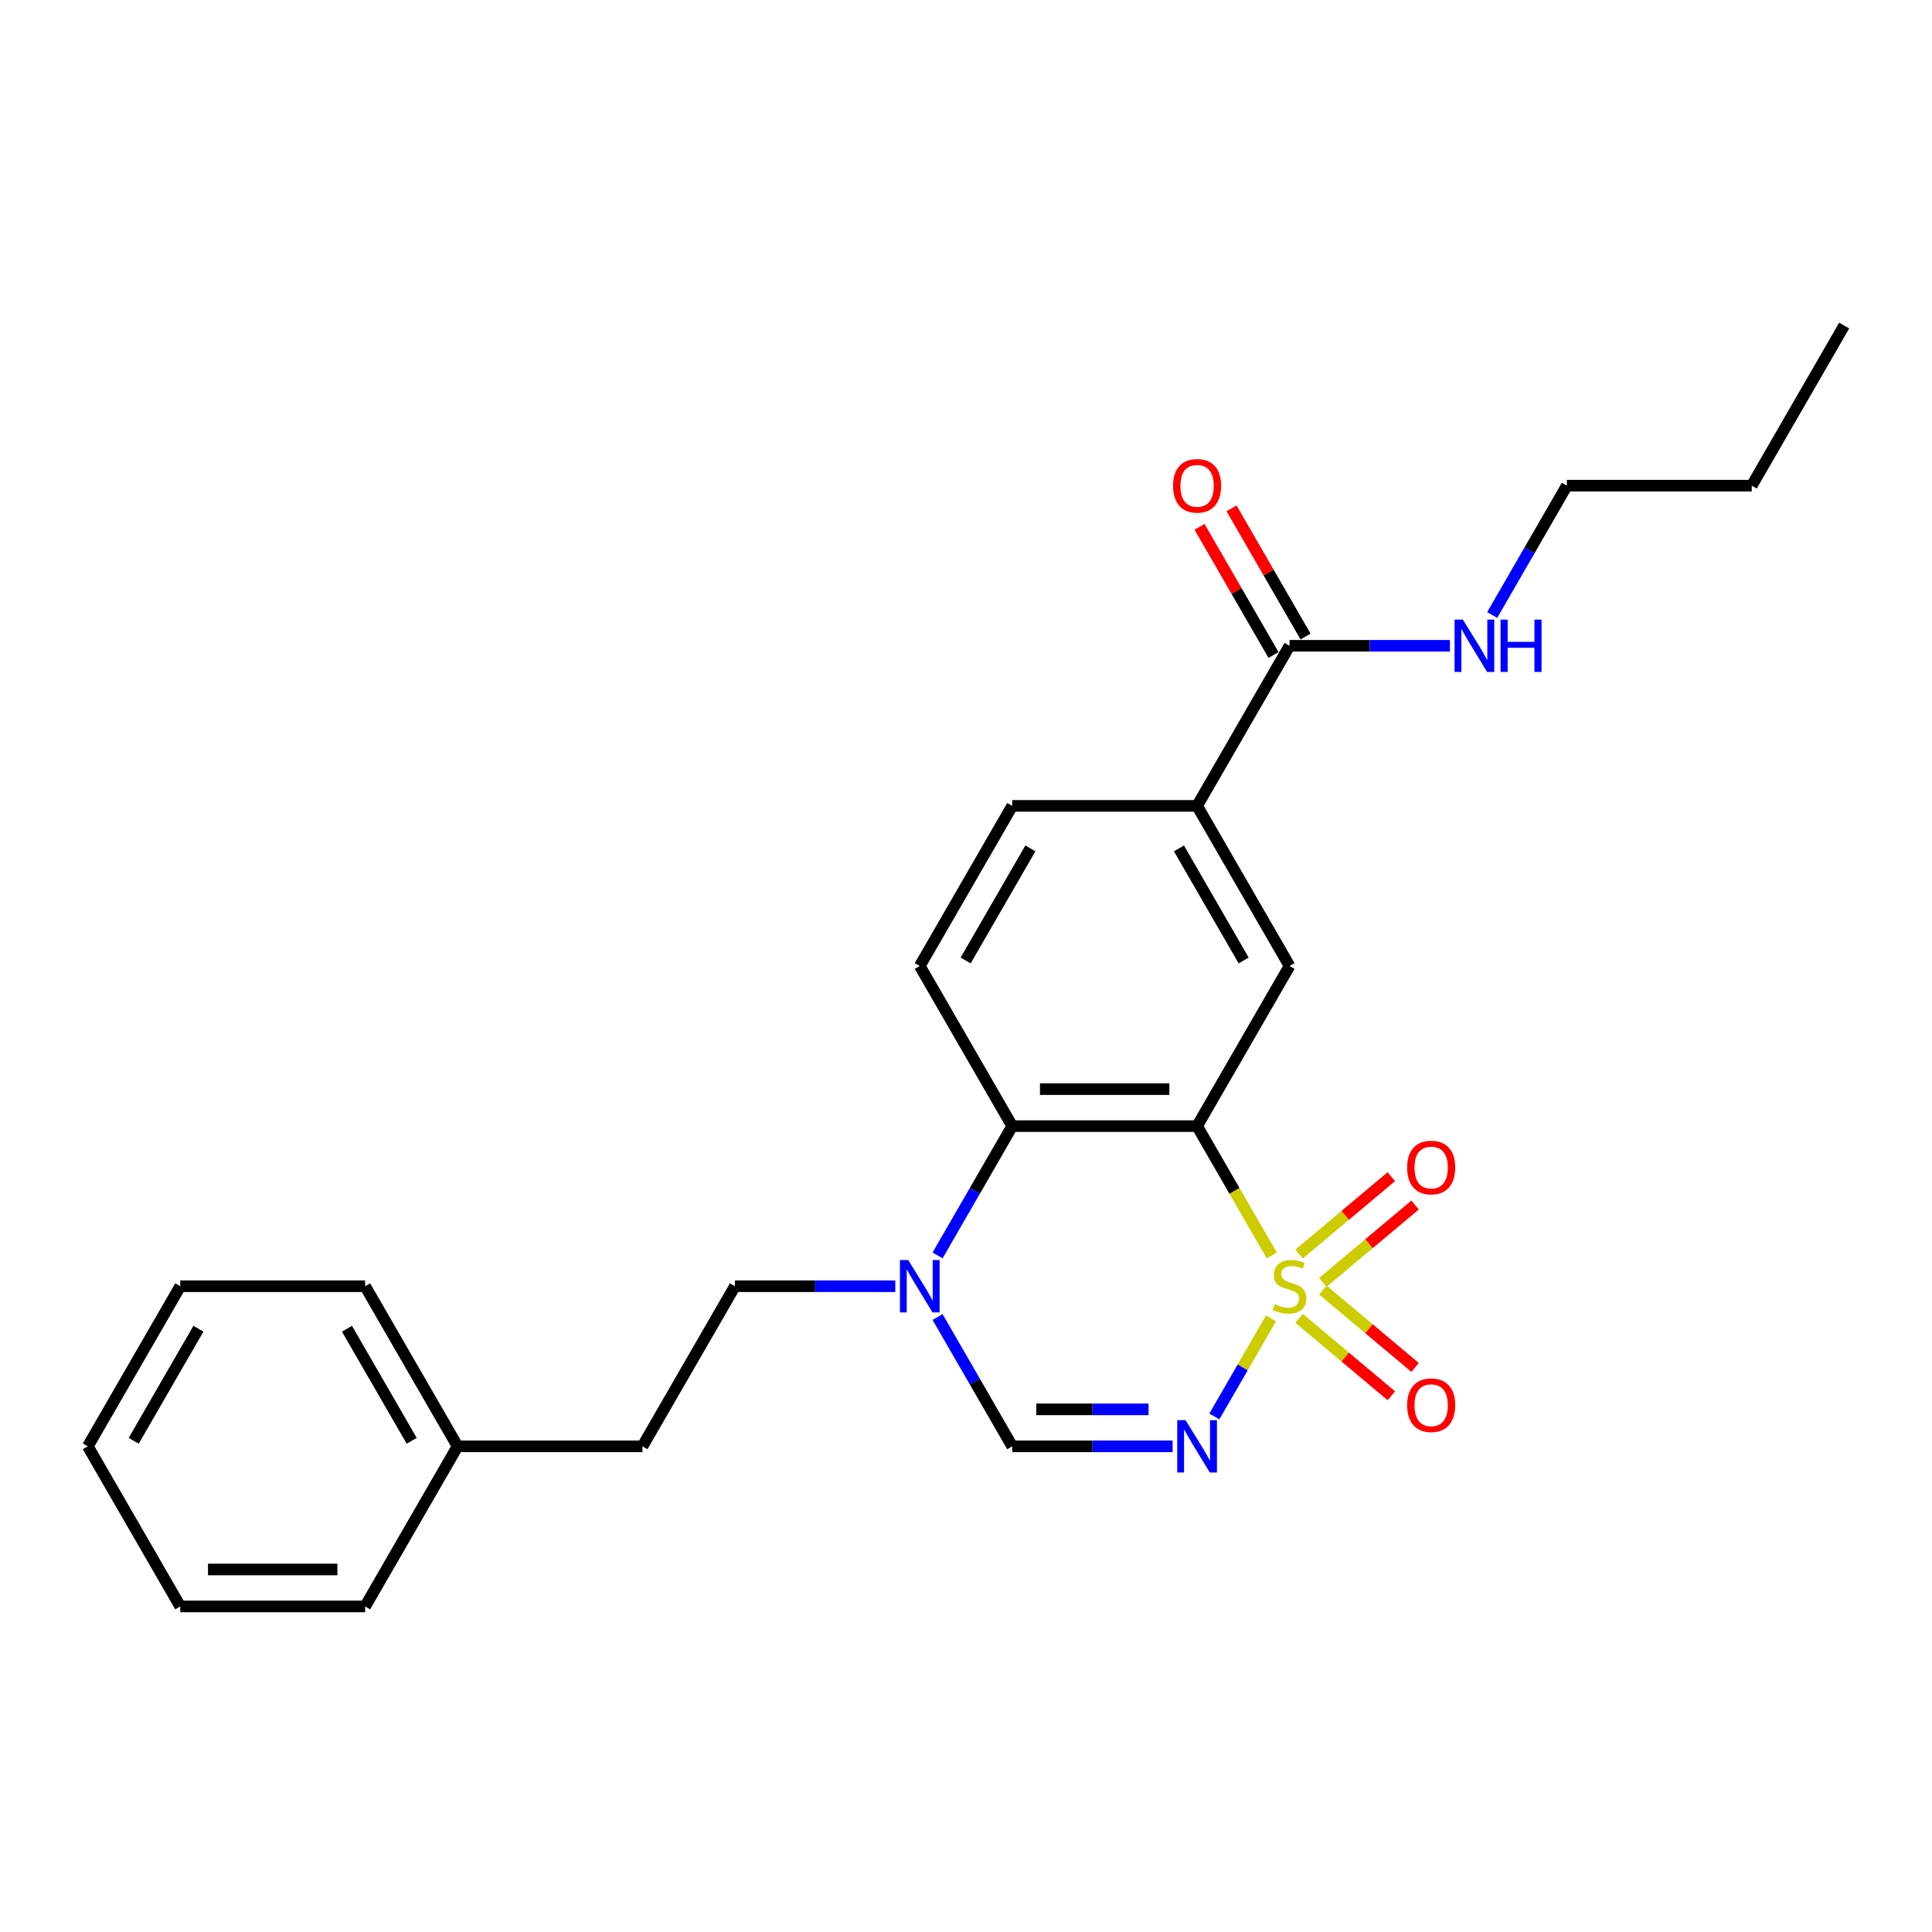 <?xml version='1.0' encoding='iso-8859-1'?>
<svg version='1.1' baseProfile='full'
              xmlns='http://www.w3.org/2000/svg'
                      xmlns:rdkit='http://www.rdkit.org/xml'
                      xmlns:xlink='http://www.w3.org/1999/xlink'
                  xml:space='preserve'
width='1000px' height='1000px' viewBox='0 0 1000 1000'>
<!-- END OF HEADER -->
<rect style='opacity:1.0;fill:#FFFFFF;stroke:none' width='1000' height='1000' x='0' y='0'> </rect>
<path class='bond-0' d='M 658.282,649.842 L 638.949,616.358' style='fill:none;fill-rule:evenodd;stroke:#CCCC00;stroke-width:6px;stroke-linecap:butt;stroke-linejoin:miter;stroke-opacity:1' />
<path class='bond-0' d='M 638.949,616.358 L 619.617,582.873' style='fill:none;fill-rule:evenodd;stroke:#000000;stroke-width:6px;stroke-linecap:butt;stroke-linejoin:miter;stroke-opacity:1' />
<path class='bond-1' d='M 657.862,682.378 L 643.203,707.768' style='fill:none;fill-rule:evenodd;stroke:#CCCC00;stroke-width:6px;stroke-linecap:butt;stroke-linejoin:miter;stroke-opacity:1' />
<path class='bond-1' d='M 643.203,707.768 L 628.544,733.157' style='fill:none;fill-rule:evenodd;stroke:#0000FF;stroke-width:6px;stroke-linecap:butt;stroke-linejoin:miter;stroke-opacity:1' />
<path class='bond-8' d='M 672.394,682.375 L 696.271,702.41' style='fill:none;fill-rule:evenodd;stroke:#CCCC00;stroke-width:6px;stroke-linecap:butt;stroke-linejoin:miter;stroke-opacity:1' />
<path class='bond-8' d='M 696.271,702.41 L 720.148,722.445' style='fill:none;fill-rule:evenodd;stroke:#FF0000;stroke-width:6px;stroke-linecap:butt;stroke-linejoin:miter;stroke-opacity:1' />
<path class='bond-8' d='M 684.697,667.714 L 708.573,687.749' style='fill:none;fill-rule:evenodd;stroke:#CCCC00;stroke-width:6px;stroke-linecap:butt;stroke-linejoin:miter;stroke-opacity:1' />
<path class='bond-8' d='M 708.573,687.749 L 732.45,707.784' style='fill:none;fill-rule:evenodd;stroke:#FF0000;stroke-width:6px;stroke-linecap:butt;stroke-linejoin:miter;stroke-opacity:1' />
<path class='bond-9' d='M 684.697,663.779 L 708.573,643.744' style='fill:none;fill-rule:evenodd;stroke:#CCCC00;stroke-width:6px;stroke-linecap:butt;stroke-linejoin:miter;stroke-opacity:1' />
<path class='bond-9' d='M 708.573,643.744 L 732.45,623.709' style='fill:none;fill-rule:evenodd;stroke:#FF0000;stroke-width:6px;stroke-linecap:butt;stroke-linejoin:miter;stroke-opacity:1' />
<path class='bond-9' d='M 672.394,649.118 L 696.271,629.083' style='fill:none;fill-rule:evenodd;stroke:#CCCC00;stroke-width:6px;stroke-linecap:butt;stroke-linejoin:miter;stroke-opacity:1' />
<path class='bond-9' d='M 696.271,629.083 L 720.148,609.048' style='fill:none;fill-rule:evenodd;stroke:#FF0000;stroke-width:6px;stroke-linecap:butt;stroke-linejoin:miter;stroke-opacity:1' />
<path class='bond-2' d='M 619.617,582.873 L 523.923,582.873' style='fill:none;fill-rule:evenodd;stroke:#000000;stroke-width:6px;stroke-linecap:butt;stroke-linejoin:miter;stroke-opacity:1' />
<path class='bond-2' d='M 605.263,563.734 L 538.278,563.734' style='fill:none;fill-rule:evenodd;stroke:#000000;stroke-width:6px;stroke-linecap:butt;stroke-linejoin:miter;stroke-opacity:1' />
<path class='bond-5' d='M 619.617,582.873 L 667.464,500' style='fill:none;fill-rule:evenodd;stroke:#000000;stroke-width:6px;stroke-linecap:butt;stroke-linejoin:miter;stroke-opacity:1' />
<path class='bond-4' d='M 606.947,748.62 L 565.435,748.62' style='fill:none;fill-rule:evenodd;stroke:#0000FF;stroke-width:6px;stroke-linecap:butt;stroke-linejoin:miter;stroke-opacity:1' />
<path class='bond-4' d='M 565.435,748.62 L 523.923,748.62' style='fill:none;fill-rule:evenodd;stroke:#000000;stroke-width:6px;stroke-linecap:butt;stroke-linejoin:miter;stroke-opacity:1' />
<path class='bond-4' d='M 594.494,729.481 L 565.435,729.481' style='fill:none;fill-rule:evenodd;stroke:#0000FF;stroke-width:6px;stroke-linecap:butt;stroke-linejoin:miter;stroke-opacity:1' />
<path class='bond-4' d='M 565.435,729.481 L 536.377,729.481' style='fill:none;fill-rule:evenodd;stroke:#000000;stroke-width:6px;stroke-linecap:butt;stroke-linejoin:miter;stroke-opacity:1' />
<path class='bond-10' d='M 523.923,582.873 L 476.077,500' style='fill:none;fill-rule:evenodd;stroke:#000000;stroke-width:6px;stroke-linecap:butt;stroke-linejoin:miter;stroke-opacity:1' />
<path class='bond-25' d='M 523.923,582.873 L 504.602,616.339' style='fill:none;fill-rule:evenodd;stroke:#000000;stroke-width:6px;stroke-linecap:butt;stroke-linejoin:miter;stroke-opacity:1' />
<path class='bond-25' d='M 504.602,616.339 L 485.281,649.804' style='fill:none;fill-rule:evenodd;stroke:#0000FF;stroke-width:6px;stroke-linecap:butt;stroke-linejoin:miter;stroke-opacity:1' />
<path class='bond-3' d='M 485.281,681.689 L 504.602,715.154' style='fill:none;fill-rule:evenodd;stroke:#0000FF;stroke-width:6px;stroke-linecap:butt;stroke-linejoin:miter;stroke-opacity:1' />
<path class='bond-3' d='M 504.602,715.154 L 523.923,748.62' style='fill:none;fill-rule:evenodd;stroke:#000000;stroke-width:6px;stroke-linecap:butt;stroke-linejoin:miter;stroke-opacity:1' />
<path class='bond-11' d='M 463.407,665.746 L 421.895,665.746' style='fill:none;fill-rule:evenodd;stroke:#0000FF;stroke-width:6px;stroke-linecap:butt;stroke-linejoin:miter;stroke-opacity:1' />
<path class='bond-11' d='M 421.895,665.746 L 380.383,665.746' style='fill:none;fill-rule:evenodd;stroke:#000000;stroke-width:6px;stroke-linecap:butt;stroke-linejoin:miter;stroke-opacity:1' />
<path class='bond-6' d='M 667.464,500 L 619.617,417.127' style='fill:none;fill-rule:evenodd;stroke:#000000;stroke-width:6px;stroke-linecap:butt;stroke-linejoin:miter;stroke-opacity:1' />
<path class='bond-6' d='M 643.712,497.138 L 610.22,439.127' style='fill:none;fill-rule:evenodd;stroke:#000000;stroke-width:6px;stroke-linecap:butt;stroke-linejoin:miter;stroke-opacity:1' />
<path class='bond-7' d='M 619.617,417.127 L 667.464,334.254' style='fill:none;fill-rule:evenodd;stroke:#000000;stroke-width:6px;stroke-linecap:butt;stroke-linejoin:miter;stroke-opacity:1' />
<path class='bond-12' d='M 619.617,417.127 L 523.923,417.127' style='fill:none;fill-rule:evenodd;stroke:#000000;stroke-width:6px;stroke-linecap:butt;stroke-linejoin:miter;stroke-opacity:1' />
<path class='bond-13' d='M 675.751,329.469 L 656.596,296.291' style='fill:none;fill-rule:evenodd;stroke:#000000;stroke-width:6px;stroke-linecap:butt;stroke-linejoin:miter;stroke-opacity:1' />
<path class='bond-13' d='M 656.596,296.291 L 637.44,263.112' style='fill:none;fill-rule:evenodd;stroke:#FF0000;stroke-width:6px;stroke-linecap:butt;stroke-linejoin:miter;stroke-opacity:1' />
<path class='bond-13' d='M 659.177,339.038 L 640.021,305.86' style='fill:none;fill-rule:evenodd;stroke:#000000;stroke-width:6px;stroke-linecap:butt;stroke-linejoin:miter;stroke-opacity:1' />
<path class='bond-13' d='M 640.021,305.86 L 620.866,272.682' style='fill:none;fill-rule:evenodd;stroke:#FF0000;stroke-width:6px;stroke-linecap:butt;stroke-linejoin:miter;stroke-opacity:1' />
<path class='bond-14' d='M 667.464,334.254 L 708.976,334.254' style='fill:none;fill-rule:evenodd;stroke:#000000;stroke-width:6px;stroke-linecap:butt;stroke-linejoin:miter;stroke-opacity:1' />
<path class='bond-14' d='M 708.976,334.254 L 750.488,334.254' style='fill:none;fill-rule:evenodd;stroke:#0000FF;stroke-width:6px;stroke-linecap:butt;stroke-linejoin:miter;stroke-opacity:1' />
<path class='bond-26' d='M 476.077,500 L 523.923,417.127' style='fill:none;fill-rule:evenodd;stroke:#000000;stroke-width:6px;stroke-linecap:butt;stroke-linejoin:miter;stroke-opacity:1' />
<path class='bond-26' d='M 499.828,497.138 L 533.321,439.127' style='fill:none;fill-rule:evenodd;stroke:#000000;stroke-width:6px;stroke-linecap:butt;stroke-linejoin:miter;stroke-opacity:1' />
<path class='bond-15' d='M 380.383,665.746 L 332.536,748.62' style='fill:none;fill-rule:evenodd;stroke:#000000;stroke-width:6px;stroke-linecap:butt;stroke-linejoin:miter;stroke-opacity:1' />
<path class='bond-17' d='M 772.362,318.311 L 791.684,284.846' style='fill:none;fill-rule:evenodd;stroke:#0000FF;stroke-width:6px;stroke-linecap:butt;stroke-linejoin:miter;stroke-opacity:1' />
<path class='bond-17' d='M 791.684,284.846 L 811.005,251.38' style='fill:none;fill-rule:evenodd;stroke:#000000;stroke-width:6px;stroke-linecap:butt;stroke-linejoin:miter;stroke-opacity:1' />
<path class='bond-16' d='M 332.536,748.62 L 236.842,748.62' style='fill:none;fill-rule:evenodd;stroke:#000000;stroke-width:6px;stroke-linecap:butt;stroke-linejoin:miter;stroke-opacity:1' />
<path class='bond-18' d='M 236.842,748.62 L 188.995,665.746' style='fill:none;fill-rule:evenodd;stroke:#000000;stroke-width:6px;stroke-linecap:butt;stroke-linejoin:miter;stroke-opacity:1' />
<path class='bond-18' d='M 213.09,745.758 L 179.598,687.747' style='fill:none;fill-rule:evenodd;stroke:#000000;stroke-width:6px;stroke-linecap:butt;stroke-linejoin:miter;stroke-opacity:1' />
<path class='bond-19' d='M 236.842,748.62 L 188.995,831.493' style='fill:none;fill-rule:evenodd;stroke:#000000;stroke-width:6px;stroke-linecap:butt;stroke-linejoin:miter;stroke-opacity:1' />
<path class='bond-20' d='M 811.005,251.38 L 906.699,251.38' style='fill:none;fill-rule:evenodd;stroke:#000000;stroke-width:6px;stroke-linecap:butt;stroke-linejoin:miter;stroke-opacity:1' />
<path class='bond-23' d='M 188.995,665.746 L 93.301,665.746' style='fill:none;fill-rule:evenodd;stroke:#000000;stroke-width:6px;stroke-linecap:butt;stroke-linejoin:miter;stroke-opacity:1' />
<path class='bond-22' d='M 188.995,831.493 L 93.301,831.493' style='fill:none;fill-rule:evenodd;stroke:#000000;stroke-width:6px;stroke-linecap:butt;stroke-linejoin:miter;stroke-opacity:1' />
<path class='bond-22' d='M 174.641,812.354 L 107.656,812.354' style='fill:none;fill-rule:evenodd;stroke:#000000;stroke-width:6px;stroke-linecap:butt;stroke-linejoin:miter;stroke-opacity:1' />
<path class='bond-21' d='M 906.699,251.38 L 954.545,168.507' style='fill:none;fill-rule:evenodd;stroke:#000000;stroke-width:6px;stroke-linecap:butt;stroke-linejoin:miter;stroke-opacity:1' />
<path class='bond-24' d='M 93.301,831.493 L 45.455,748.62' style='fill:none;fill-rule:evenodd;stroke:#000000;stroke-width:6px;stroke-linecap:butt;stroke-linejoin:miter;stroke-opacity:1' />
<path class='bond-27' d='M 93.301,665.746 L 45.455,748.62' style='fill:none;fill-rule:evenodd;stroke:#000000;stroke-width:6px;stroke-linecap:butt;stroke-linejoin:miter;stroke-opacity:1' />
<path class='bond-27' d='M 102.699,687.747 L 69.206,745.758' style='fill:none;fill-rule:evenodd;stroke:#000000;stroke-width:6px;stroke-linecap:butt;stroke-linejoin:miter;stroke-opacity:1' />
<path  class='atom-0' d='M 659.809 675.048
Q 660.115 675.163, 661.378 675.699
Q 662.641 676.235, 664.019 676.579
Q 665.435 676.885, 666.813 676.885
Q 669.378 676.885, 670.871 675.66
Q 672.364 674.397, 672.364 672.215
Q 672.364 670.723, 671.598 669.804
Q 670.871 668.885, 669.722 668.388
Q 668.574 667.89, 666.66 667.316
Q 664.249 666.589, 662.794 665.9
Q 661.378 665.211, 660.344 663.756
Q 659.349 662.302, 659.349 659.852
Q 659.349 656.445, 661.646 654.34
Q 663.981 652.235, 668.574 652.235
Q 671.713 652.235, 675.273 653.727
L 674.392 656.675
Q 671.139 655.335, 668.689 655.335
Q 666.048 655.335, 664.593 656.445
Q 663.139 657.517, 663.177 659.392
Q 663.177 660.847, 663.904 661.727
Q 664.67 662.608, 665.742 663.105
Q 666.852 663.603, 668.689 664.177
Q 671.139 664.943, 672.593 665.708
Q 674.048 666.474, 675.081 668.043
Q 676.153 669.574, 676.153 672.215
Q 676.153 675.967, 673.627 677.995
Q 671.139 679.986, 666.967 679.986
Q 664.555 679.986, 662.718 679.45
Q 660.919 678.952, 658.775 678.072
L 659.809 675.048
' fill='#CCCC00'/>
<path  class='atom-2' d='M 613.627 735.069
L 622.507 749.424
Q 623.388 750.84, 624.804 753.404
Q 626.22 755.969, 626.297 756.122
L 626.297 735.069
L 629.895 735.069
L 629.895 762.17
L 626.182 762.17
L 616.651 746.476
Q 615.541 744.639, 614.354 742.534
Q 613.206 740.428, 612.861 739.778
L 612.861 762.17
L 609.34 762.17
L 609.34 735.069
L 613.627 735.069
' fill='#0000FF'/>
<path  class='atom-4' d='M 470.086 652.196
L 478.967 666.55
Q 479.847 667.967, 481.263 670.531
Q 482.679 673.096, 482.756 673.249
L 482.756 652.196
L 486.354 652.196
L 486.354 679.297
L 482.641 679.297
L 473.11 663.603
Q 472 661.766, 470.813 659.66
Q 469.665 657.555, 469.321 656.904
L 469.321 679.297
L 465.799 679.297
L 465.799 652.196
L 470.086 652.196
' fill='#0000FF'/>
<path  class='atom-9' d='M 728.33 727.334
Q 728.33 720.827, 731.545 717.19
Q 734.76 713.554, 740.77 713.554
Q 746.779 713.554, 749.995 717.19
Q 753.21 720.827, 753.21 727.334
Q 753.21 733.918, 749.956 737.669
Q 746.703 741.382, 740.77 741.382
Q 734.799 741.382, 731.545 737.669
Q 728.33 733.956, 728.33 727.334
M 740.77 738.319
Q 744.904 738.319, 747.124 735.563
Q 749.382 732.769, 749.382 727.334
Q 749.382 722.013, 747.124 719.334
Q 744.904 716.616, 740.77 716.616
Q 736.636 716.616, 734.377 719.296
Q 732.157 721.975, 732.157 727.334
Q 732.157 732.808, 734.377 735.563
Q 736.636 738.319, 740.77 738.319
' fill='#FF0000'/>
<path  class='atom-10' d='M 728.33 604.312
Q 728.33 597.805, 731.545 594.169
Q 734.76 590.532, 740.77 590.532
Q 746.779 590.532, 749.995 594.169
Q 753.21 597.805, 753.21 604.312
Q 753.21 610.896, 749.956 614.647
Q 746.703 618.36, 740.77 618.36
Q 734.799 618.36, 731.545 614.647
Q 728.33 610.934, 728.33 604.312
M 740.77 615.298
Q 744.904 615.298, 747.124 612.542
Q 749.382 609.748, 749.382 604.312
Q 749.382 598.992, 747.124 596.312
Q 744.904 593.595, 740.77 593.595
Q 736.636 593.595, 734.377 596.274
Q 732.157 598.953, 732.157 604.312
Q 732.157 609.786, 734.377 612.542
Q 736.636 615.298, 740.77 615.298
' fill='#FF0000'/>
<path  class='atom-14' d='M 607.177 251.457
Q 607.177 244.95, 610.392 241.313
Q 613.608 237.677, 619.617 237.677
Q 625.627 237.677, 628.842 241.313
Q 632.057 244.95, 632.057 251.457
Q 632.057 258.041, 628.804 261.792
Q 625.55 265.505, 619.617 265.505
Q 613.646 265.505, 610.392 261.792
Q 607.177 258.079, 607.177 251.457
M 619.617 262.442
Q 623.751 262.442, 625.971 259.686
Q 628.23 256.892, 628.23 251.457
Q 628.23 246.136, 625.971 243.457
Q 623.751 240.739, 619.617 240.739
Q 615.483 240.739, 613.225 243.419
Q 611.005 246.098, 611.005 251.457
Q 611.005 256.931, 613.225 259.686
Q 615.483 262.442, 619.617 262.442
' fill='#FF0000'/>
<path  class='atom-15' d='M 757.167 320.703
L 766.048 335.057
Q 766.928 336.474, 768.344 339.038
Q 769.761 341.603, 769.837 341.756
L 769.837 320.703
L 773.435 320.703
L 773.435 347.804
L 769.722 347.804
L 760.191 332.11
Q 759.081 330.273, 757.895 328.167
Q 756.746 326.062, 756.402 325.411
L 756.402 347.804
L 752.88 347.804
L 752.88 320.703
L 757.167 320.703
' fill='#0000FF'/>
<path  class='atom-15' d='M 776.689 320.703
L 780.364 320.703
L 780.364 332.225
L 794.22 332.225
L 794.22 320.703
L 797.895 320.703
L 797.895 347.804
L 794.22 347.804
L 794.22 335.287
L 780.364 335.287
L 780.364 347.804
L 776.689 347.804
L 776.689 320.703
' fill='#0000FF'/>
</svg>
